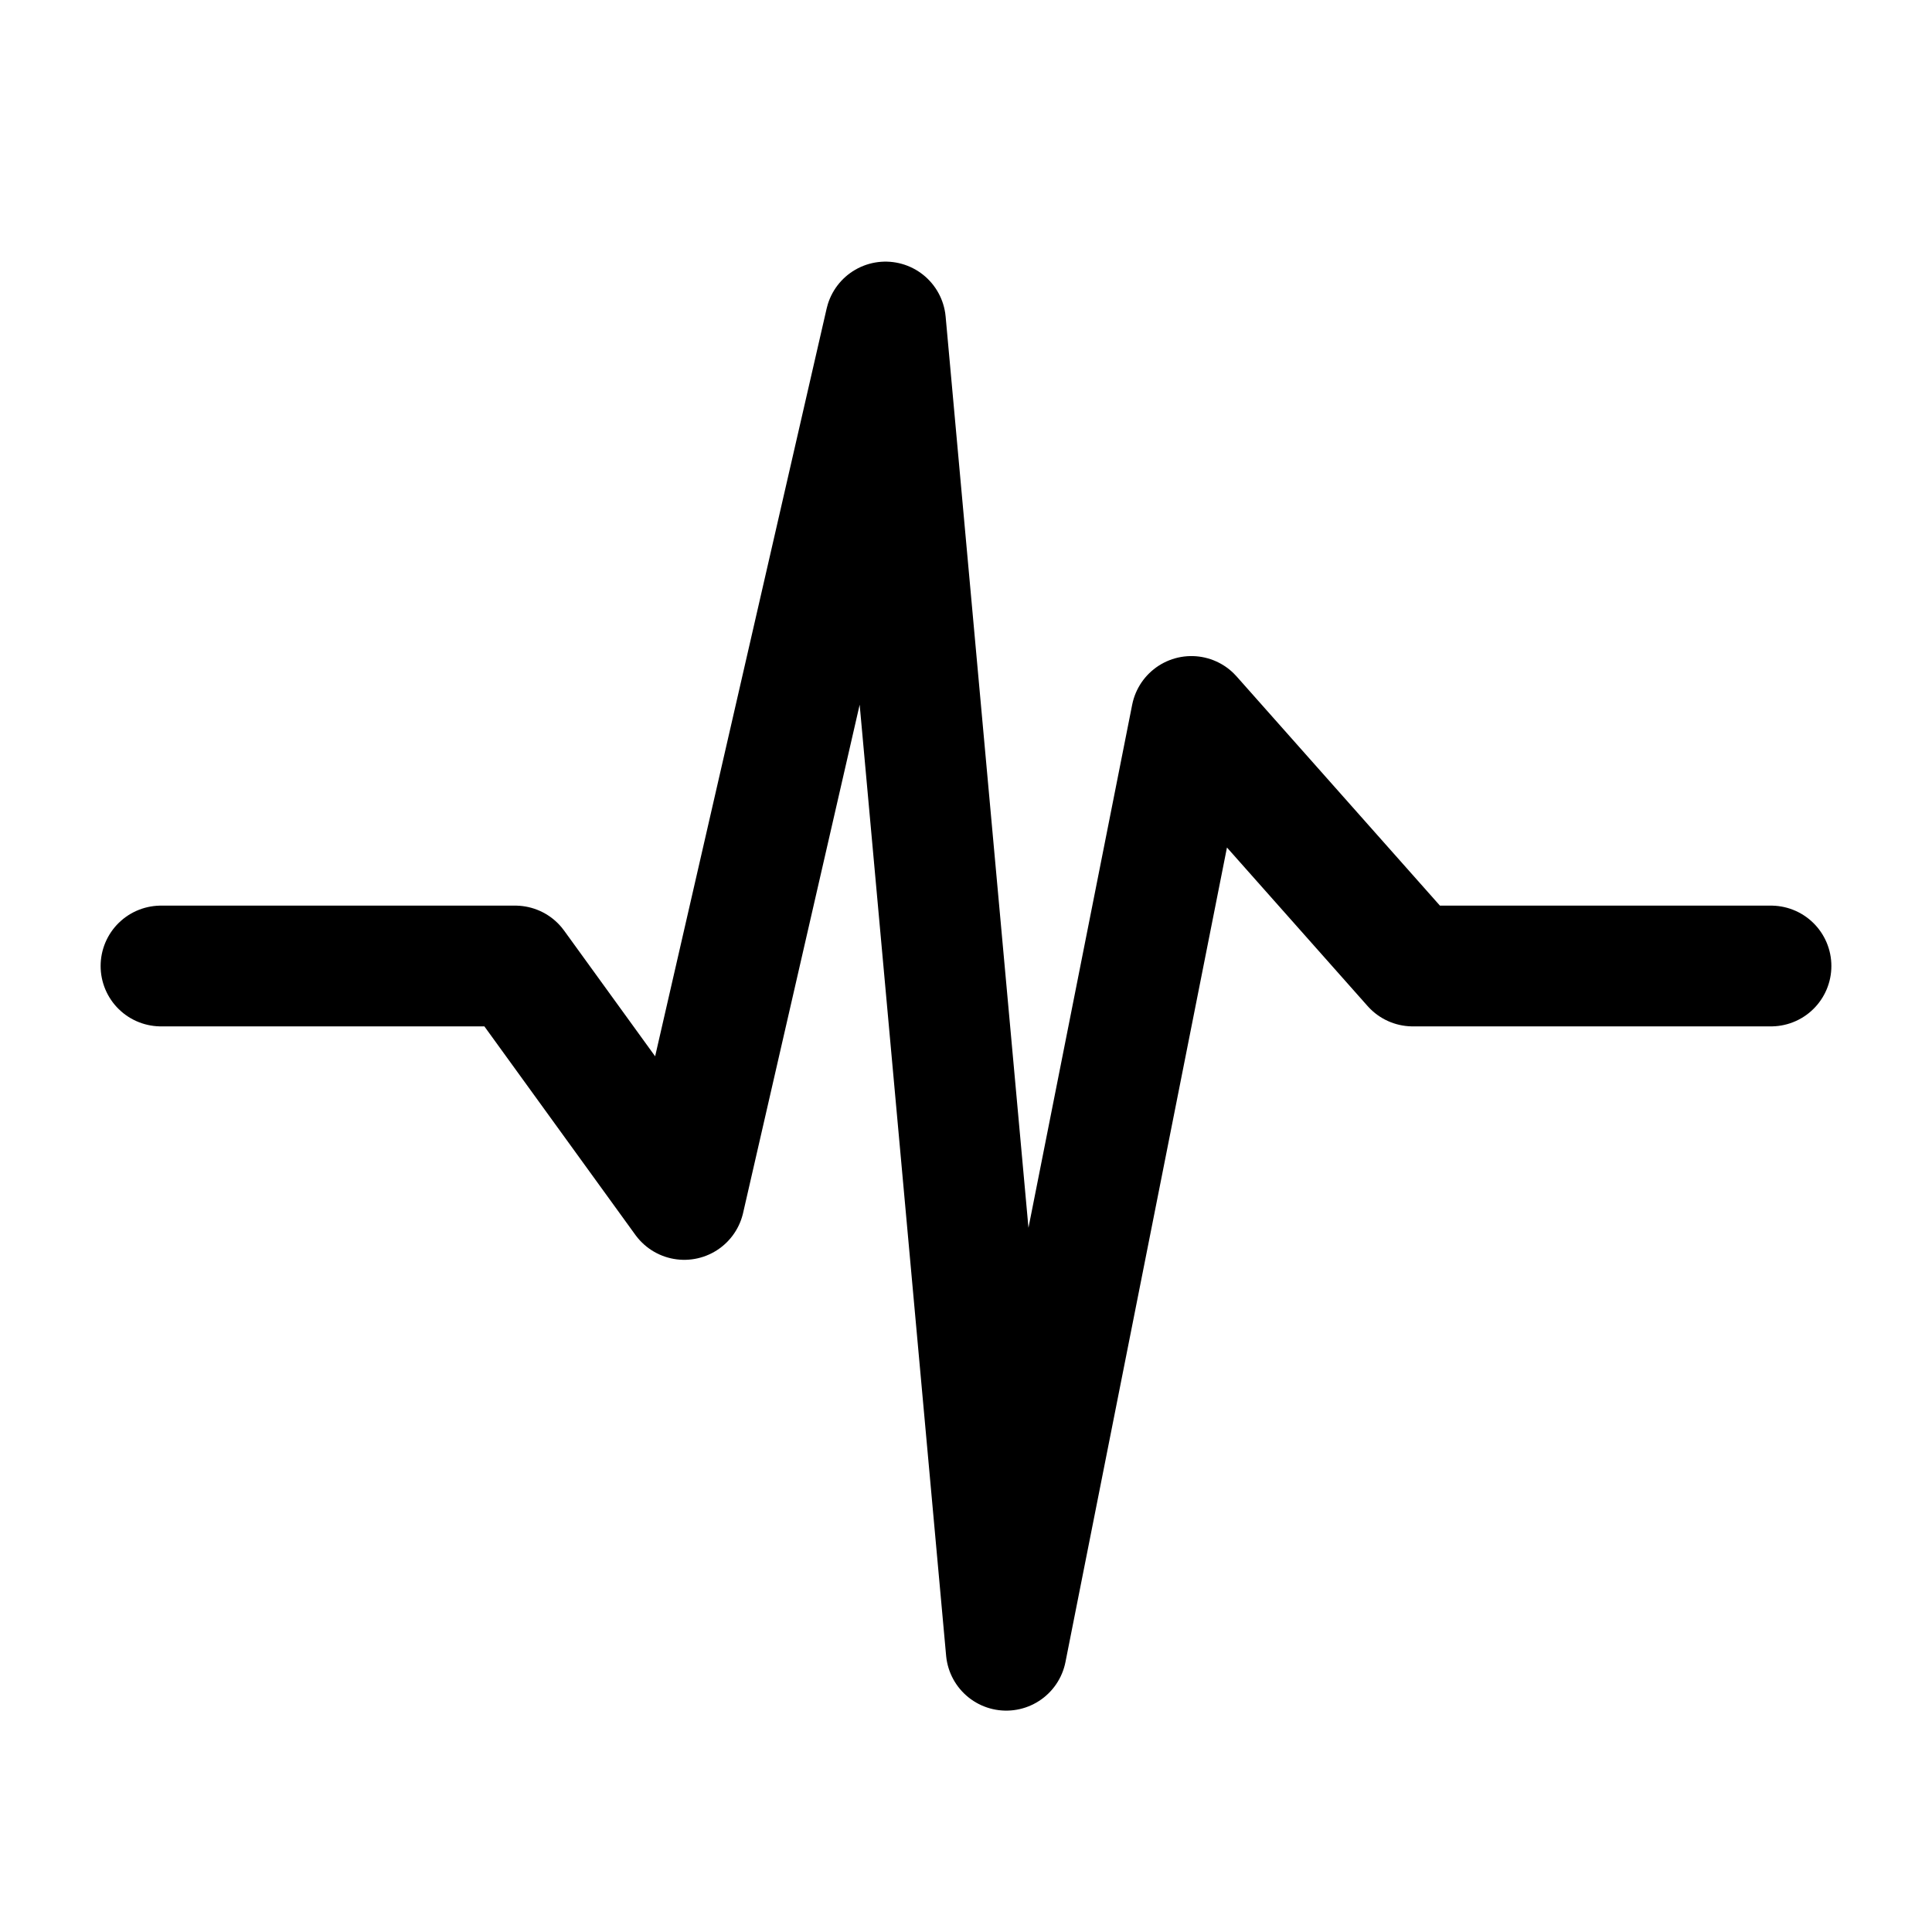 
<svg xmlns="http://www.w3.org/2000/svg" viewBox="0 0 48 48">
<polyline style="fill:none;stroke:#000000;stroke-width:3;stroke-linecap:round;stroke-linejoin:round;stroke-miterlimit:10;" points="
	4,24 12.8,24 17,29.8 22,8 25,41 29.6,17.8 35.1,24 44,24 "/>
</svg>
